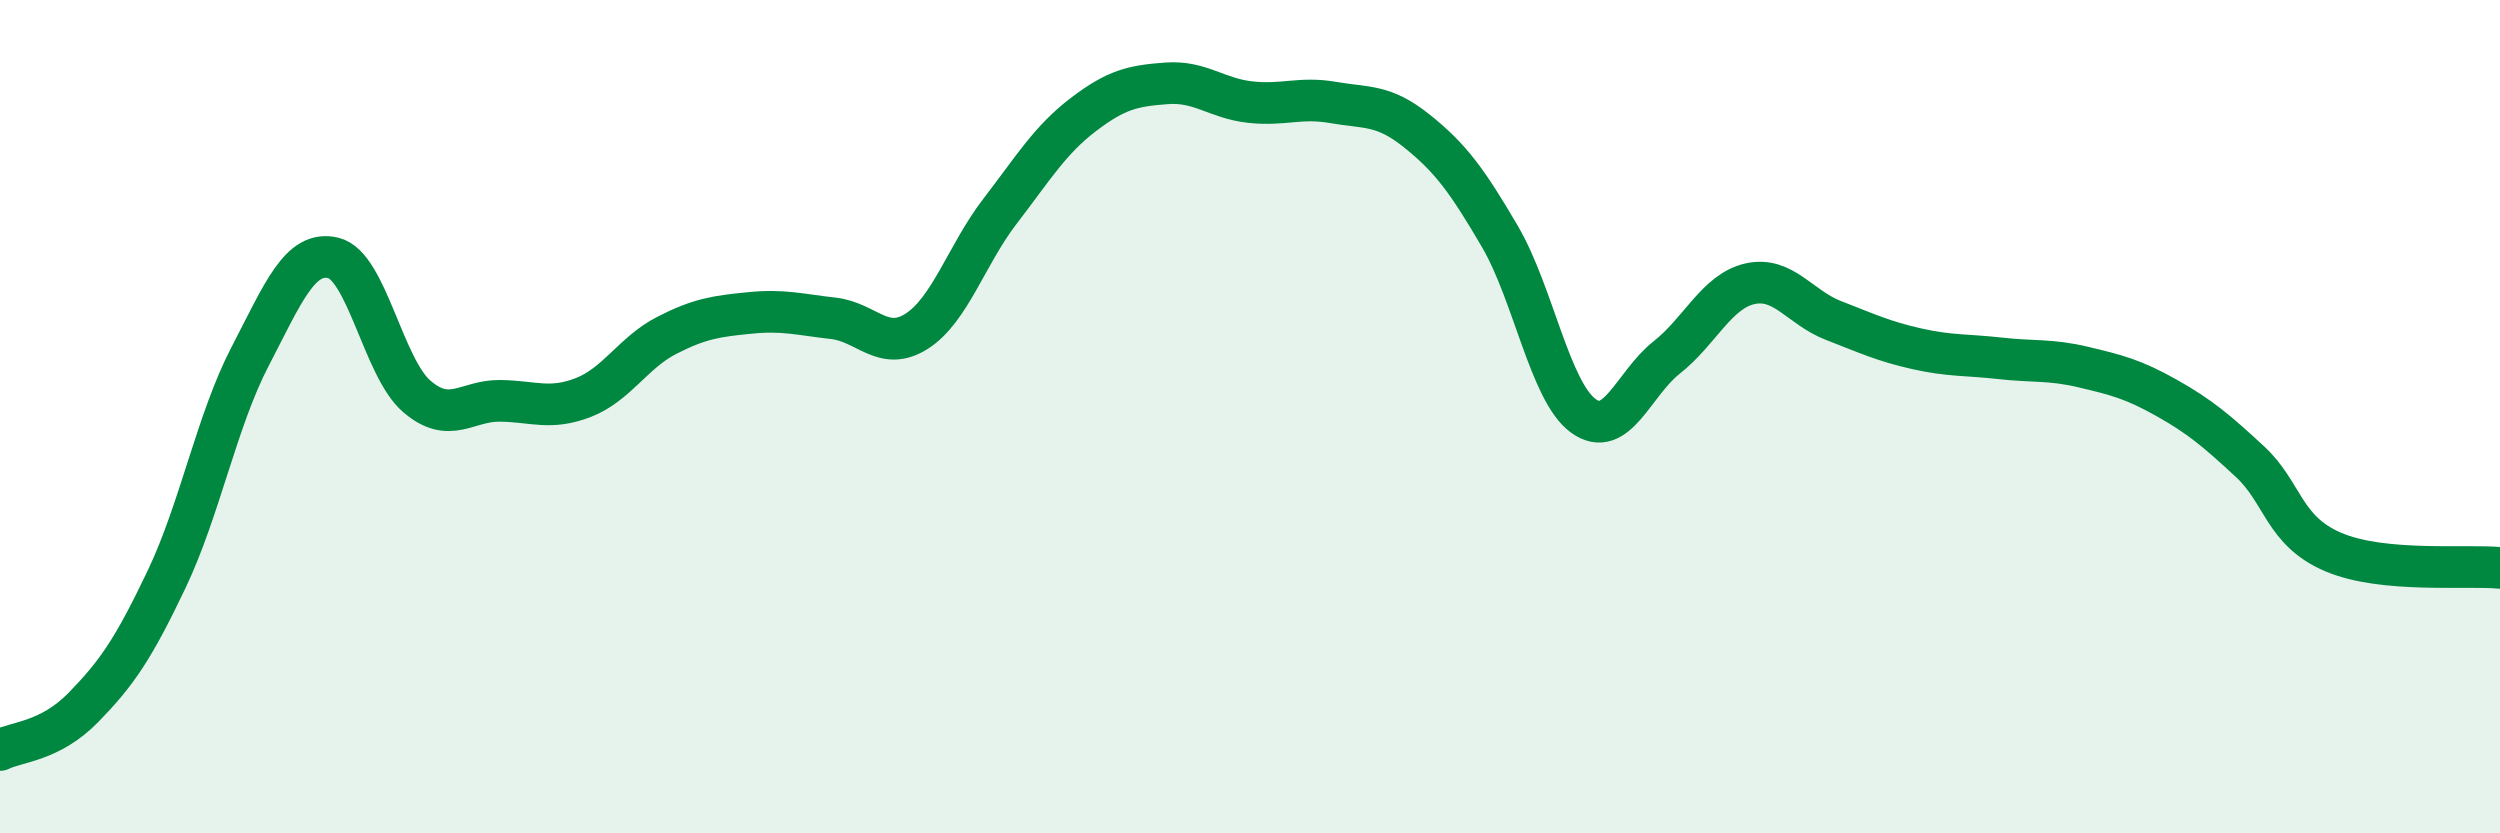 
    <svg width="60" height="20" viewBox="0 0 60 20" xmlns="http://www.w3.org/2000/svg">
      <path
        d="M 0,18 C 0.4,17.8 1.2,17.8 2,16.98 C 2.8,16.16 3.2,15.58 4,13.9 C 4.8,12.22 5.2,10.1 6,8.56 C 6.8,7.02 7.2,6 8,6.19 C 8.8,6.38 9.2,8.82 10,9.51 C 10.8,10.2 11.2,9.61 12,9.62 C 12.8,9.63 13.2,9.85 14,9.54 C 14.8,9.23 15.2,8.46 16,8.05 C 16.8,7.64 17.2,7.59 18,7.51 C 18.8,7.43 19.2,7.55 20,7.64 C 20.8,7.73 21.2,8.46 22,7.95 C 22.8,7.44 23.2,6.11 24,5.07 C 24.8,4.03 25.2,3.36 26,2.75 C 26.8,2.14 27.2,2.06 28,2 C 28.8,1.94 29.2,2.36 30,2.45 C 30.8,2.54 31.2,2.32 32,2.46 C 32.8,2.6 33.2,2.5 34,3.14 C 34.8,3.78 35.2,4.31 36,5.68 C 36.8,7.05 37.2,9.4 38,9.98 C 38.8,10.56 39.2,9.21 40,8.58 C 40.8,7.95 41.2,6.99 42,6.81 C 42.8,6.63 43.2,7.38 44,7.69 C 44.8,8 45.2,8.19 46,8.37 C 46.8,8.55 47.2,8.51 48,8.6 C 48.8,8.69 49.2,8.62 50,8.81 C 50.8,9 51.2,9.1 52,9.55 C 52.8,10 53.2,10.34 54,11.08 C 54.8,11.82 54.8,12.74 56,13.25 C 57.2,13.76 59.2,13.55 60,13.63L60 20L0 20Z"
        fill="#008740"
        opacity="0.1"
        stroke-linecap="round"
        stroke-linejoin="round"
      />
      <path
        d="M 0,18 C 0.4,17.8 1.2,17.8 2,16.98 C 2.8,16.16 3.2,15.58 4,13.9 C 4.8,12.22 5.2,10.1 6,8.56 C 6.8,7.02 7.2,6 8,6.19 C 8.8,6.38 9.2,8.82 10,9.51 C 10.8,10.2 11.2,9.61 12,9.62 C 12.8,9.63 13.2,9.85 14,9.54 C 14.8,9.23 15.2,8.46 16,8.05 C 16.8,7.64 17.2,7.59 18,7.51 C 18.8,7.43 19.2,7.55 20,7.64 C 20.8,7.73 21.2,8.46 22,7.95 C 22.8,7.44 23.2,6.11 24,5.07 C 24.8,4.03 25.2,3.36 26,2.75 C 26.8,2.14 27.2,2.06 28,2 C 28.8,1.94 29.2,2.36 30,2.45 C 30.8,2.54 31.2,2.32 32,2.46 C 32.8,2.6 33.2,2.5 34,3.14 C 34.8,3.78 35.2,4.31 36,5.68 C 36.8,7.05 37.2,9.4 38,9.98 C 38.8,10.56 39.2,9.21 40,8.58 C 40.8,7.95 41.2,6.99 42,6.81 C 42.8,6.63 43.2,7.38 44,7.69 C 44.8,8 45.2,8.19 46,8.37 C 46.8,8.55 47.2,8.51 48,8.6 C 48.8,8.69 49.2,8.62 50,8.81 C 50.8,9 51.2,9.1 52,9.55 C 52.8,10 53.2,10.34 54,11.08 C 54.8,11.82 54.8,12.74 56,13.25 C 57.2,13.76 59.2,13.55 60,13.63"
        stroke="#008740"
        stroke-width="1"
        fill="none"
        stroke-linecap="round"
        stroke-linejoin="round"
      />
    </svg>
  